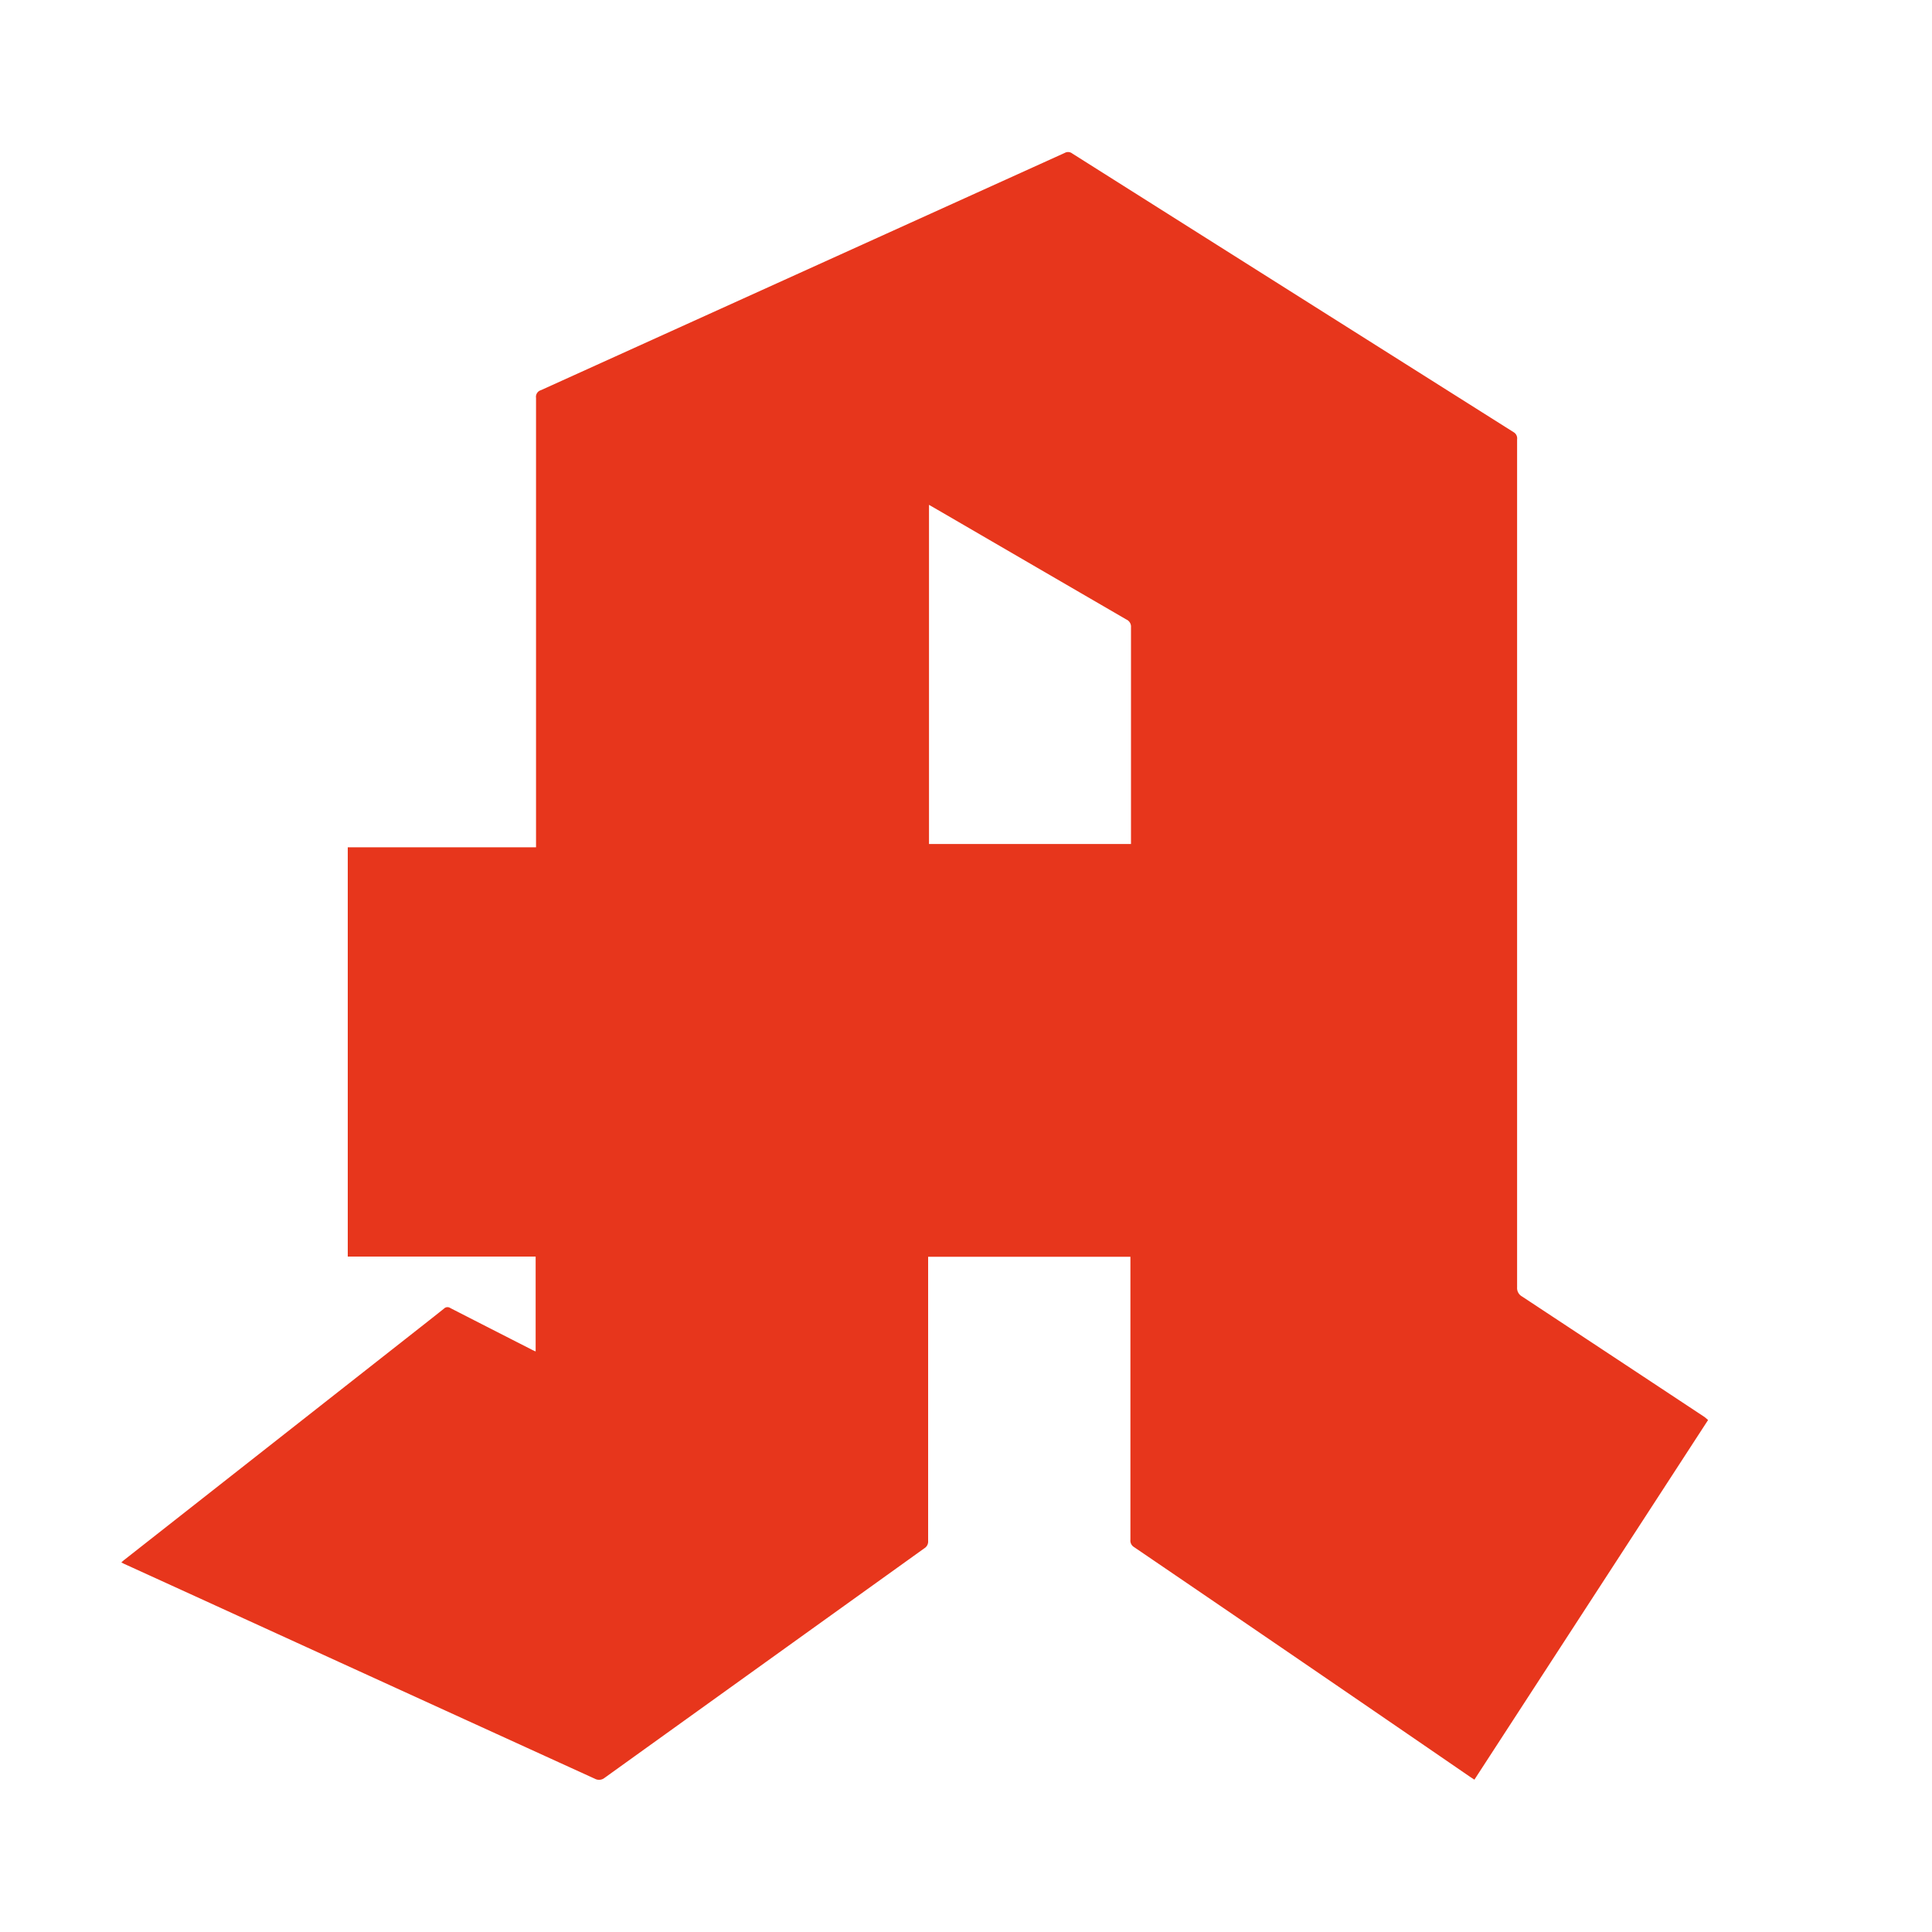 <svg xmlns="http://www.w3.org/2000/svg" viewBox="0 0 200 200"><defs><style>.cls-1{fill:#e7361c;}</style></defs><g id="Ebene_2" data-name="Ebene 2"><path class="cls-1" d="M176.47,146.7q-9.45-6.25-18.91-12.49a1,1,0,0,1-.51-.94q0-43.89,0-87.79a.74.74,0,0,0-.36-.74Q133.86,30.33,111,15.89a.7.7,0,0,0-.78-.06L56,40.39a.72.72,0,0,0-.51.8q0,22.94,0,45.87v.65H36v42.37H55.45v9.82a4.22,4.22,0,0,1-.47-.22q-4.18-2.13-8.36-4.27a.51.51,0,0,0-.65.05c-1.35,1.08-2.71,2.14-4.07,3.21l-29,22.78c-.11.08-.21.18-.34.29l.27.14,7.63,3.48Q41,174.75,61.59,184.14a.91.91,0,0,0,1-.1q16.55-11.89,33.11-23.77a.81.81,0,0,0,.38-.75q0-14.43,0-28.86v-.56h20.94v.58q0,14.35,0,28.72a.78.78,0,0,0,.37.75Q134.8,172,152.17,183.93l.46.3L176.82,147ZM96.17,52.26,98,53.32q9.3,5.41,18.6,10.81a.81.81,0,0,1,.48.81c0,7.3,0,14.59,0,21.89v.54H96.17Z"/></g></svg>